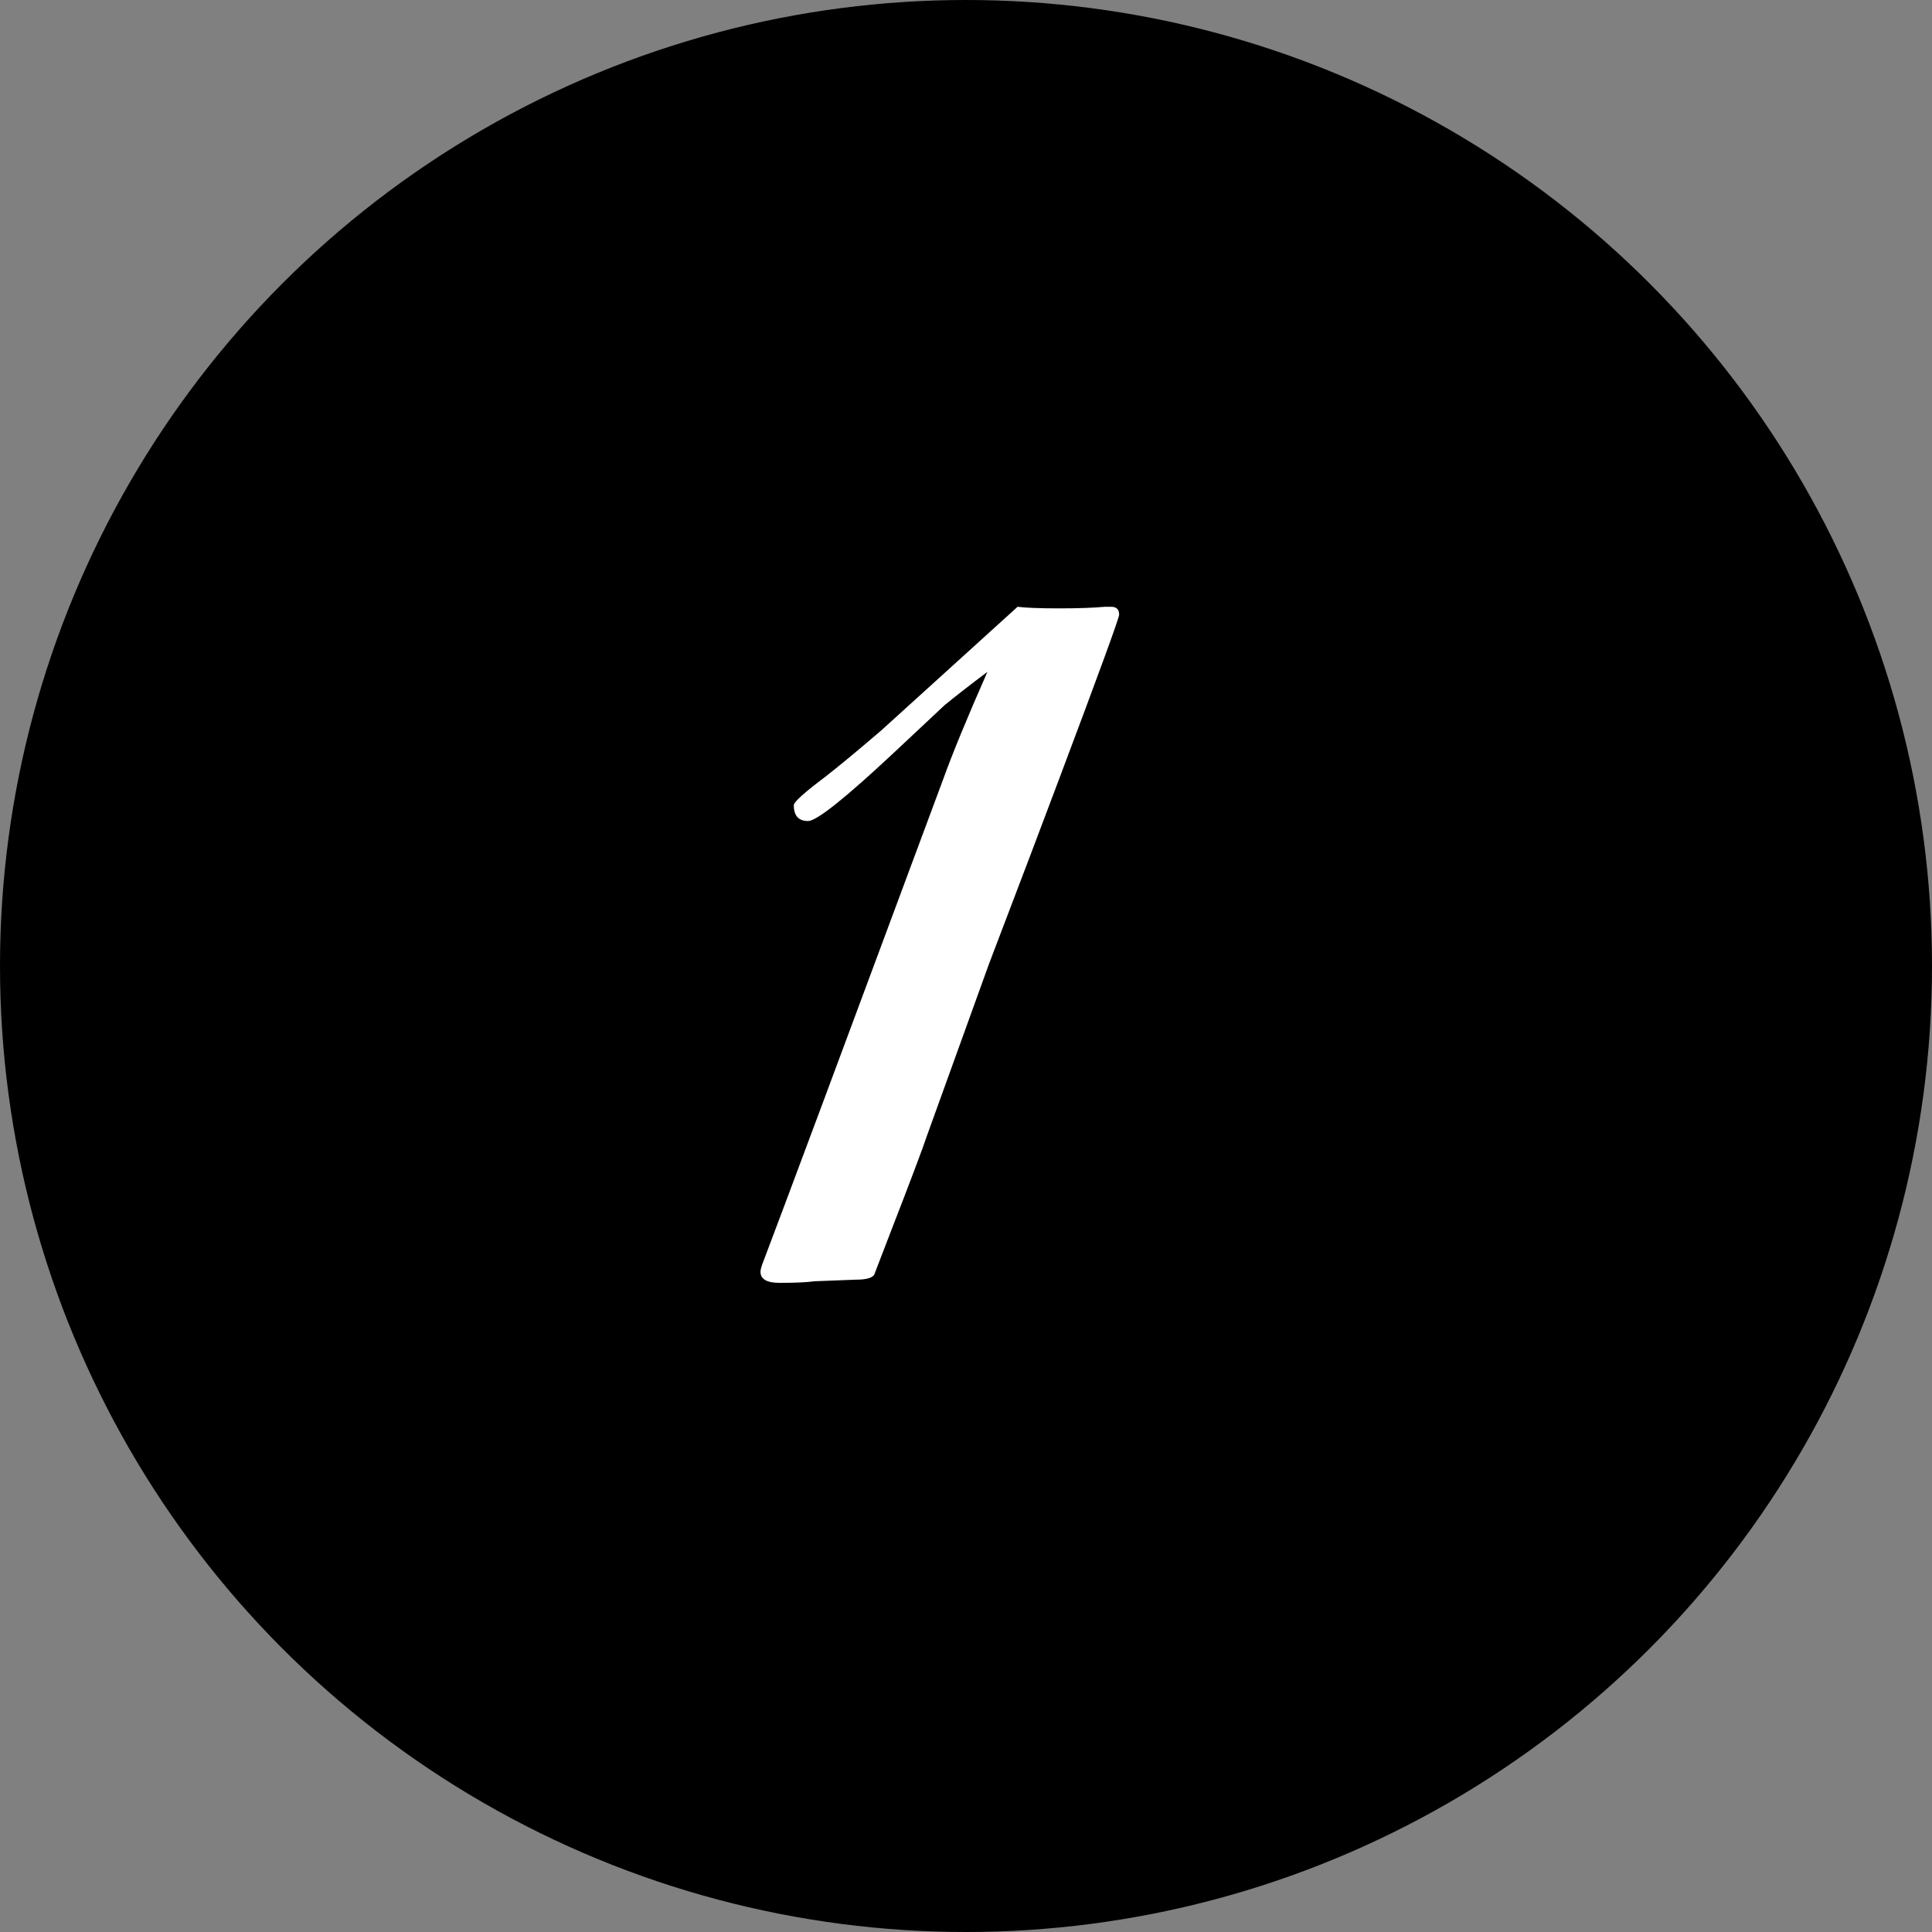 <svg width="56" height="56" viewBox="0 0 56 56" fill="none" xmlns="http://www.w3.org/2000/svg">
<rect x="0" y="0" width="56" height="56" fill="#808080" stroke="none"/>
<circle cx="28" cy="28" r="28" fill="black"/>
<path d="M32.439 17.818C32.439 17.91 31.857 19.505 30.691 22.602C30.231 23.829 29.557 25.607 28.667 27.938L26.873 32.906C26.751 33.274 26.398 34.209 25.815 35.712L25.355 36.908C25.325 37.031 25.141 37.092 24.803 37.092L23.607 37.138C23.393 37.169 23.055 37.184 22.595 37.184C22.227 37.184 22.043 37.077 22.043 36.862C22.043 36.801 22.074 36.693 22.135 36.54C22.718 35.007 24.451 30.361 27.333 22.602C27.609 21.835 28.039 20.793 28.621 19.474C28.131 19.842 27.717 20.164 27.379 20.44C27.379 20.44 26.889 20.9 25.907 21.82C24.497 23.139 23.669 23.798 23.423 23.798C23.147 23.798 23.009 23.645 23.009 23.338C23.009 23.246 23.316 22.97 23.929 22.51C24.359 22.173 24.895 21.728 25.539 21.176L29.495 17.588C29.741 17.619 30.139 17.634 30.691 17.634C31.243 17.634 31.688 17.619 32.025 17.588H32.209C32.363 17.588 32.439 17.665 32.439 17.818Z" fill="white"/>
</svg>
